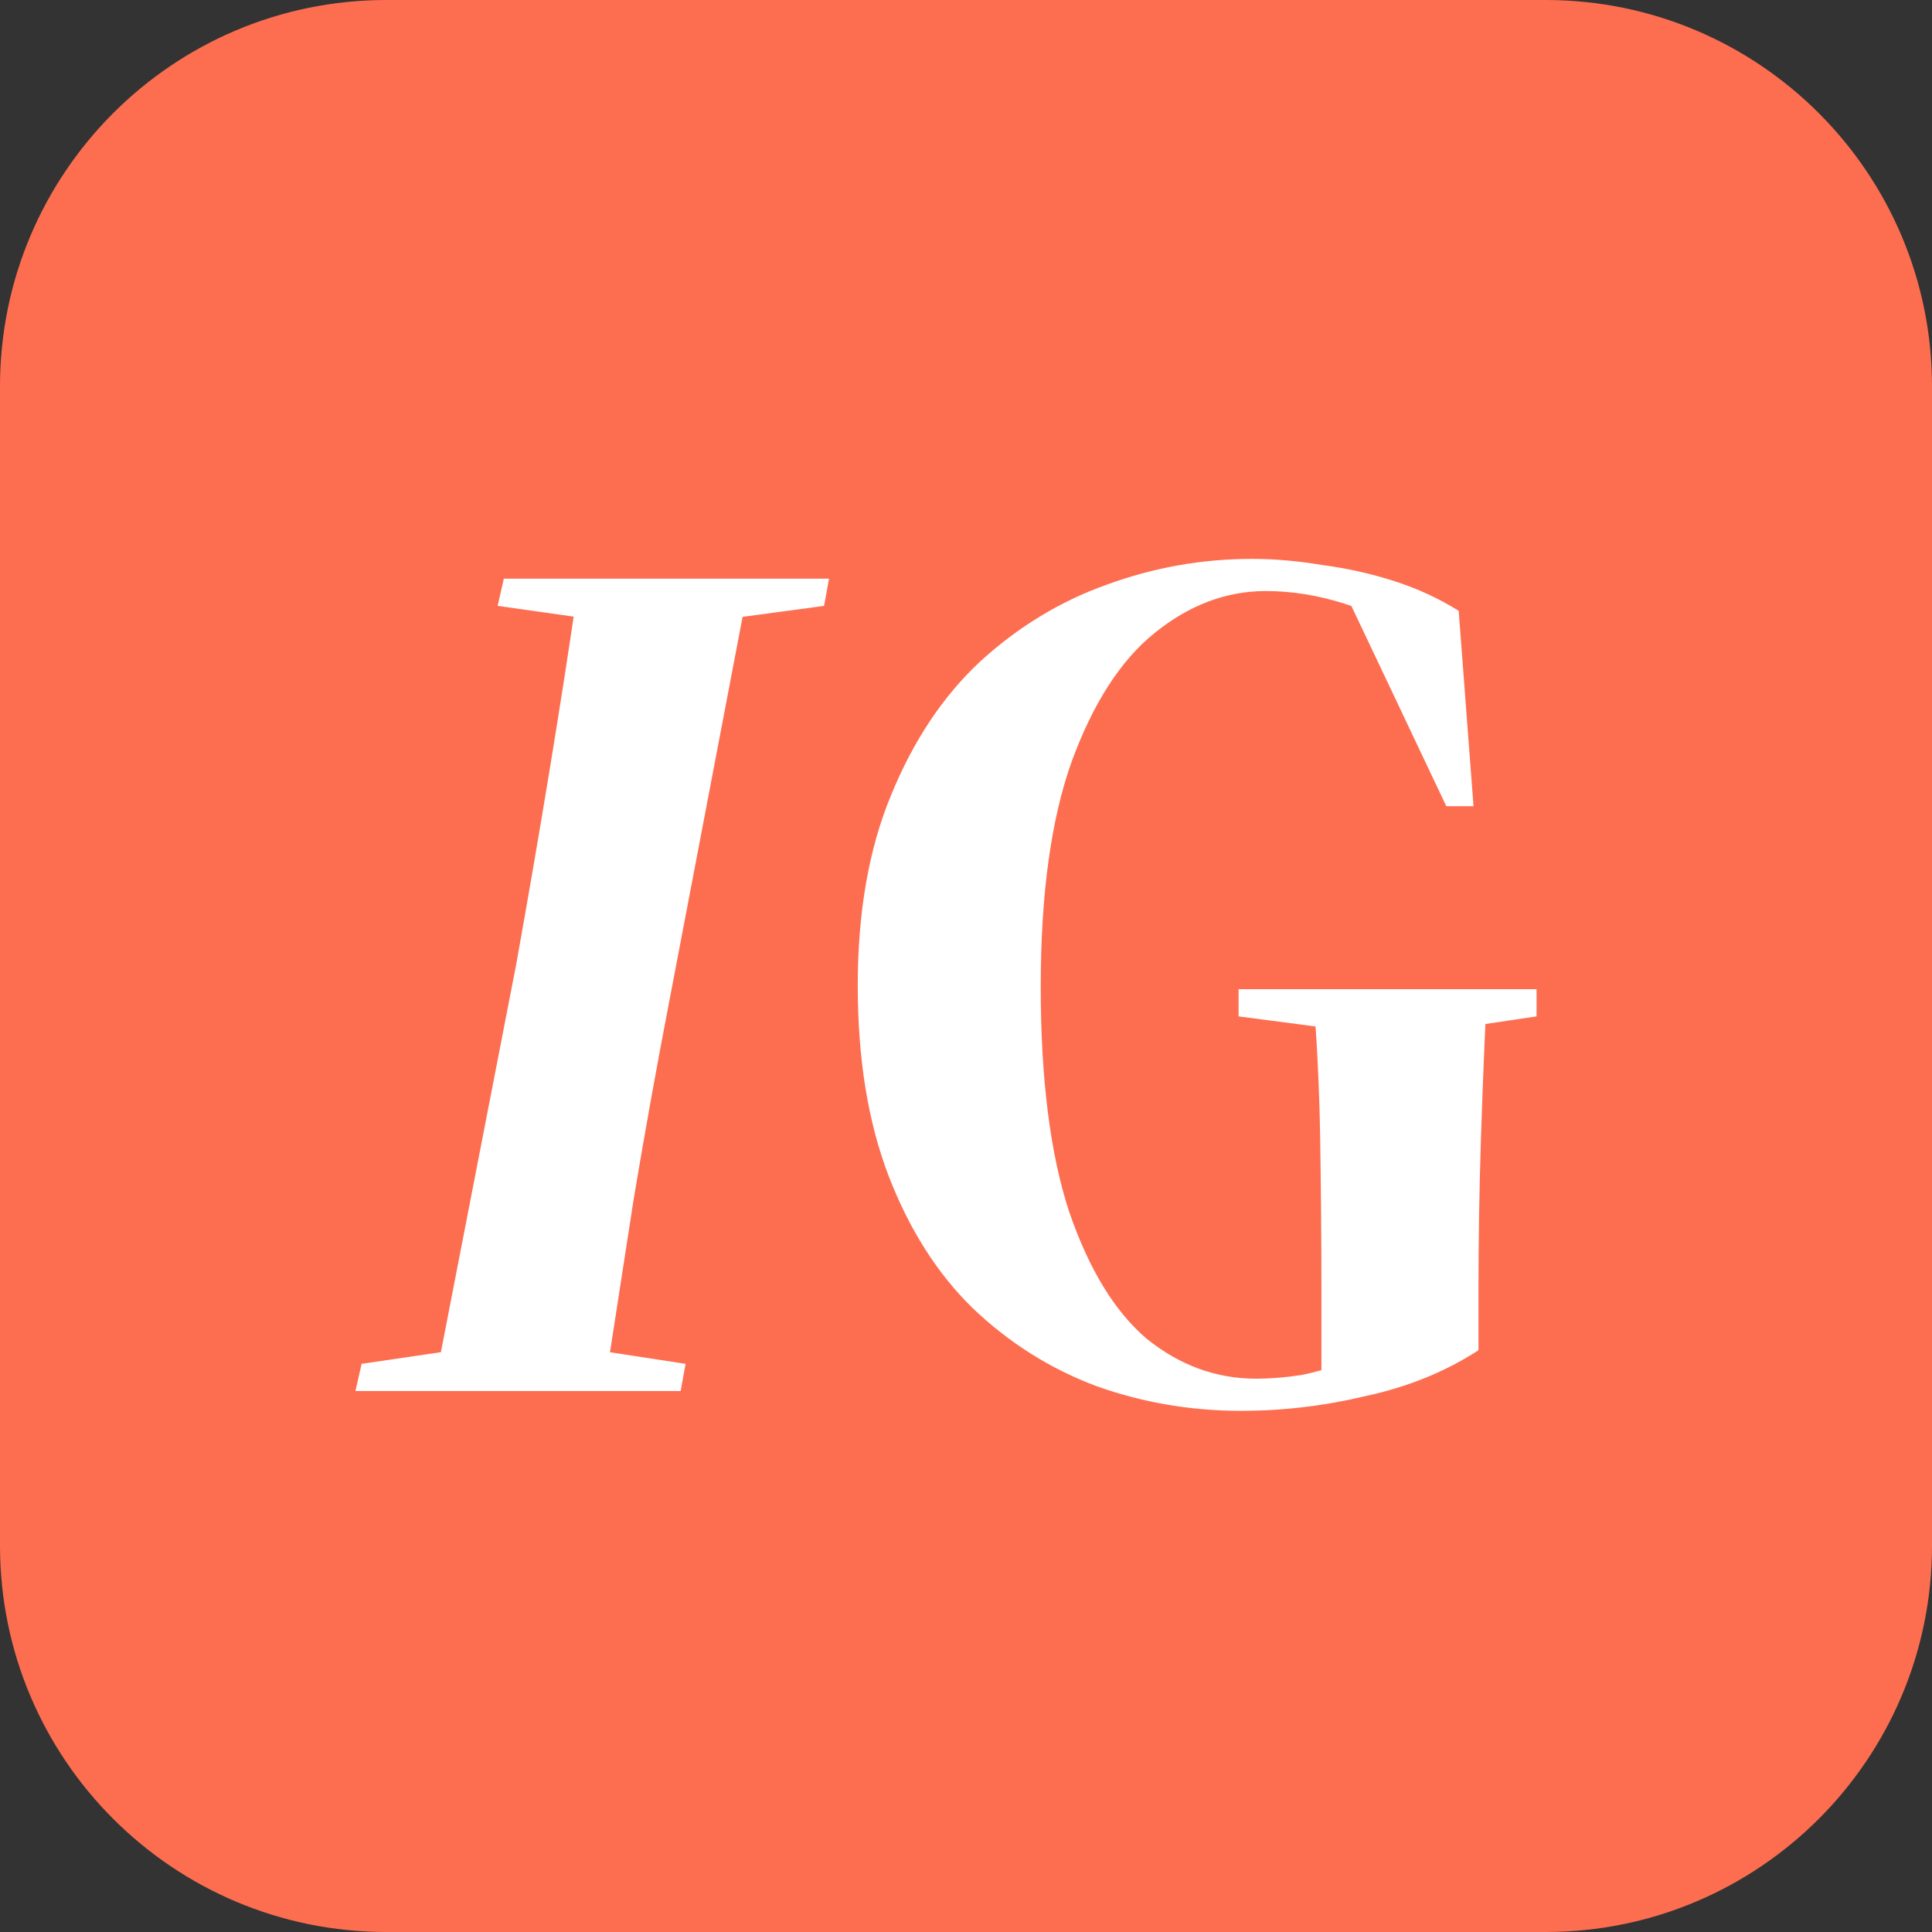 <svg width="100" height="100" viewBox="0 0 100 100" fill="none" xmlns="http://www.w3.org/2000/svg">
<rect x="0" y="0" width="100" height="100" fill="#333333" stroke="none"/>
<g clip-path="url(#clip0_3063_231)">
<path d="M80 0H20C8.954 0 0 8.954 0 20V80C0 91.046 8.954 100 20 100H80C91.046 100 100 91.046 100 80V20C100 8.954 91.046 0 80 0Z" fill="#FD6E51"/>
<path d="M64.237 73.024C61.634 73.024 59.138 72.597 56.748 71.744C54.359 70.848 52.226 69.504 50.349 67.712C48.514 65.92 47.063 63.637 45.996 60.864C44.93 58.09 44.397 54.805 44.397 51.008C44.397 47.21 44.972 43.925 46.124 41.152C47.276 38.336 48.812 36.032 50.733 34.24C52.695 32.448 54.871 31.125 57.261 30.272C59.693 29.376 62.21 28.928 64.812 28.928C65.965 28.928 67.18 29.034 68.46 29.248C69.74 29.418 70.978 29.696 72.172 30.08C73.367 30.464 74.477 30.976 75.501 31.616L76.269 41.728H74.861L69.612 30.656L73.325 31.552L73.581 33.472C72.258 32.405 70.914 31.658 69.549 31.232C68.183 30.805 66.839 30.592 65.516 30.592C63.468 30.592 61.548 31.317 59.757 32.768C58.007 34.176 56.578 36.394 55.468 39.424C54.402 42.41 53.868 46.293 53.868 51.072C53.868 55.85 54.359 59.733 55.34 62.72C56.364 65.706 57.709 67.904 59.373 69.312C61.079 70.677 62.956 71.36 65.004 71.36C65.772 71.36 66.562 71.296 67.373 71.168C68.226 70.997 69.058 70.741 69.868 70.4L68.397 71.808V66.88C68.397 64.234 68.375 61.589 68.332 58.944C68.29 56.298 68.162 53.717 67.948 51.2H76.972C76.844 53.717 76.738 56.298 76.653 58.944C76.567 61.589 76.525 64.234 76.525 66.88V69.888C74.818 70.997 72.876 71.786 70.701 72.256C68.567 72.768 66.412 73.024 64.237 73.024ZM64.109 52.608V51.2H79.532V52.608L73.516 53.504H70.957L64.109 52.608Z" fill="white"/>
<path d="M18.398 72L18.718 70.592L25.245 69.632H29.213L35.486 70.592L35.23 72H18.398ZM22.43 72L26.718 49.92C27.315 46.592 27.891 43.243 28.445 39.872C29 36.502 29.512 33.195 29.982 29.952H38.813L34.59 52.096C33.95 55.424 33.352 58.752 32.797 62.08C32.285 65.408 31.773 68.715 31.262 72H22.43ZM25.758 31.36L26.078 29.952H42.91L42.654 31.36L35.998 32.256H32.093L25.758 31.36Z" fill="white"/>
</g>
<defs>
<clipPath id="clip0_3063_231">
<rect width="100" height="100" fill="white"/>
</clipPath>
</defs>
</svg>
